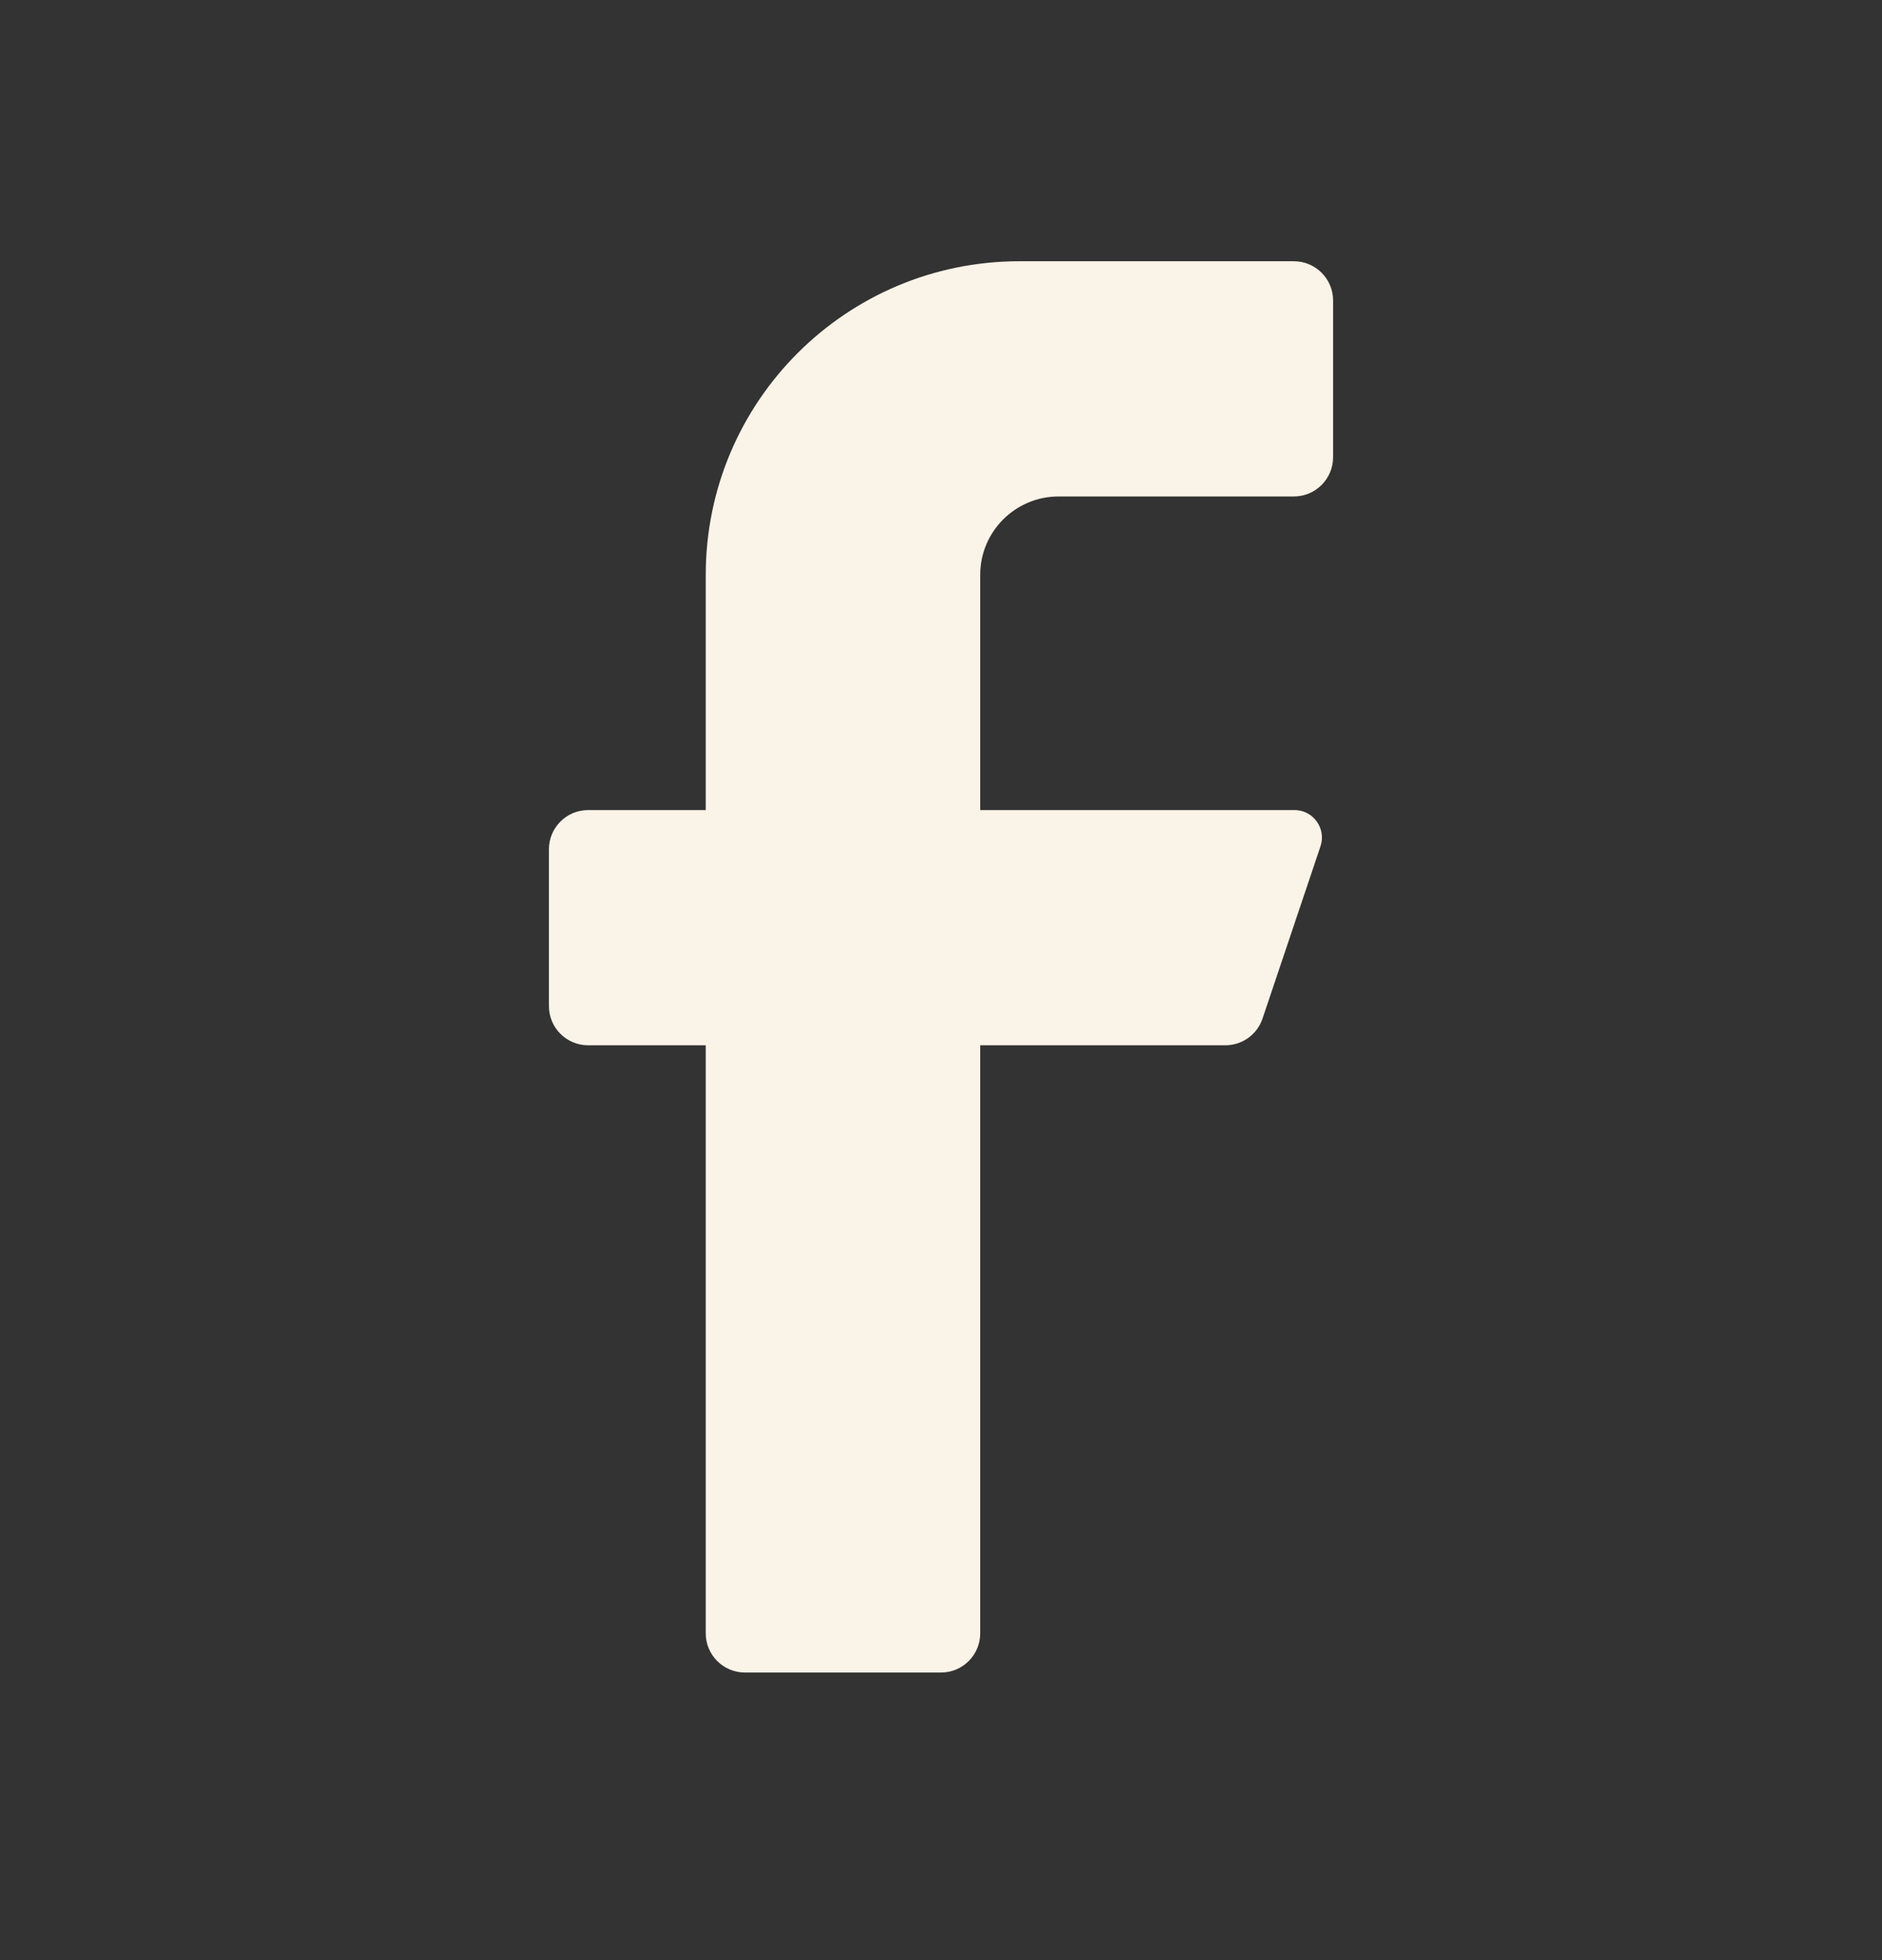 <svg width="24" height="25" viewBox="0 0 24 25" fill="none" xmlns="http://www.w3.org/2000/svg">
<rect x="0" y="0" width="24" height="25" fill="#333333" stroke="none"/>
<g clip-path="url(#clip0_4552_56317)">
<path d="M16.5 6.332H13.5C12.948 6.332 12.5 6.78 12.5 7.332V10.332H16.5C16.614 10.329 16.722 10.382 16.789 10.474C16.857 10.565 16.876 10.684 16.84 10.792L16.1 12.992C16.032 13.194 15.843 13.33 15.63 13.332H12.5V20.832C12.5 21.108 12.276 21.332 12 21.332H9.5C9.224 21.332 9 21.108 9 20.832V13.332H7.5C7.224 13.332 7 13.108 7 12.832V10.832C7 10.556 7.224 10.332 7.5 10.332H9V7.332C9 5.123 10.791 3.332 13 3.332H16.5C16.776 3.332 17 3.556 17 3.832V5.832C17 6.108 16.776 6.332 16.5 6.332Z" fill="#FAF3E7"/>
</g>
<defs>
<clipPath id="clip0_4552_56317">
<rect width="24" height="24" fill="white" transform="translate(0 0.332)"/>
</clipPath>
</defs>
</svg>
